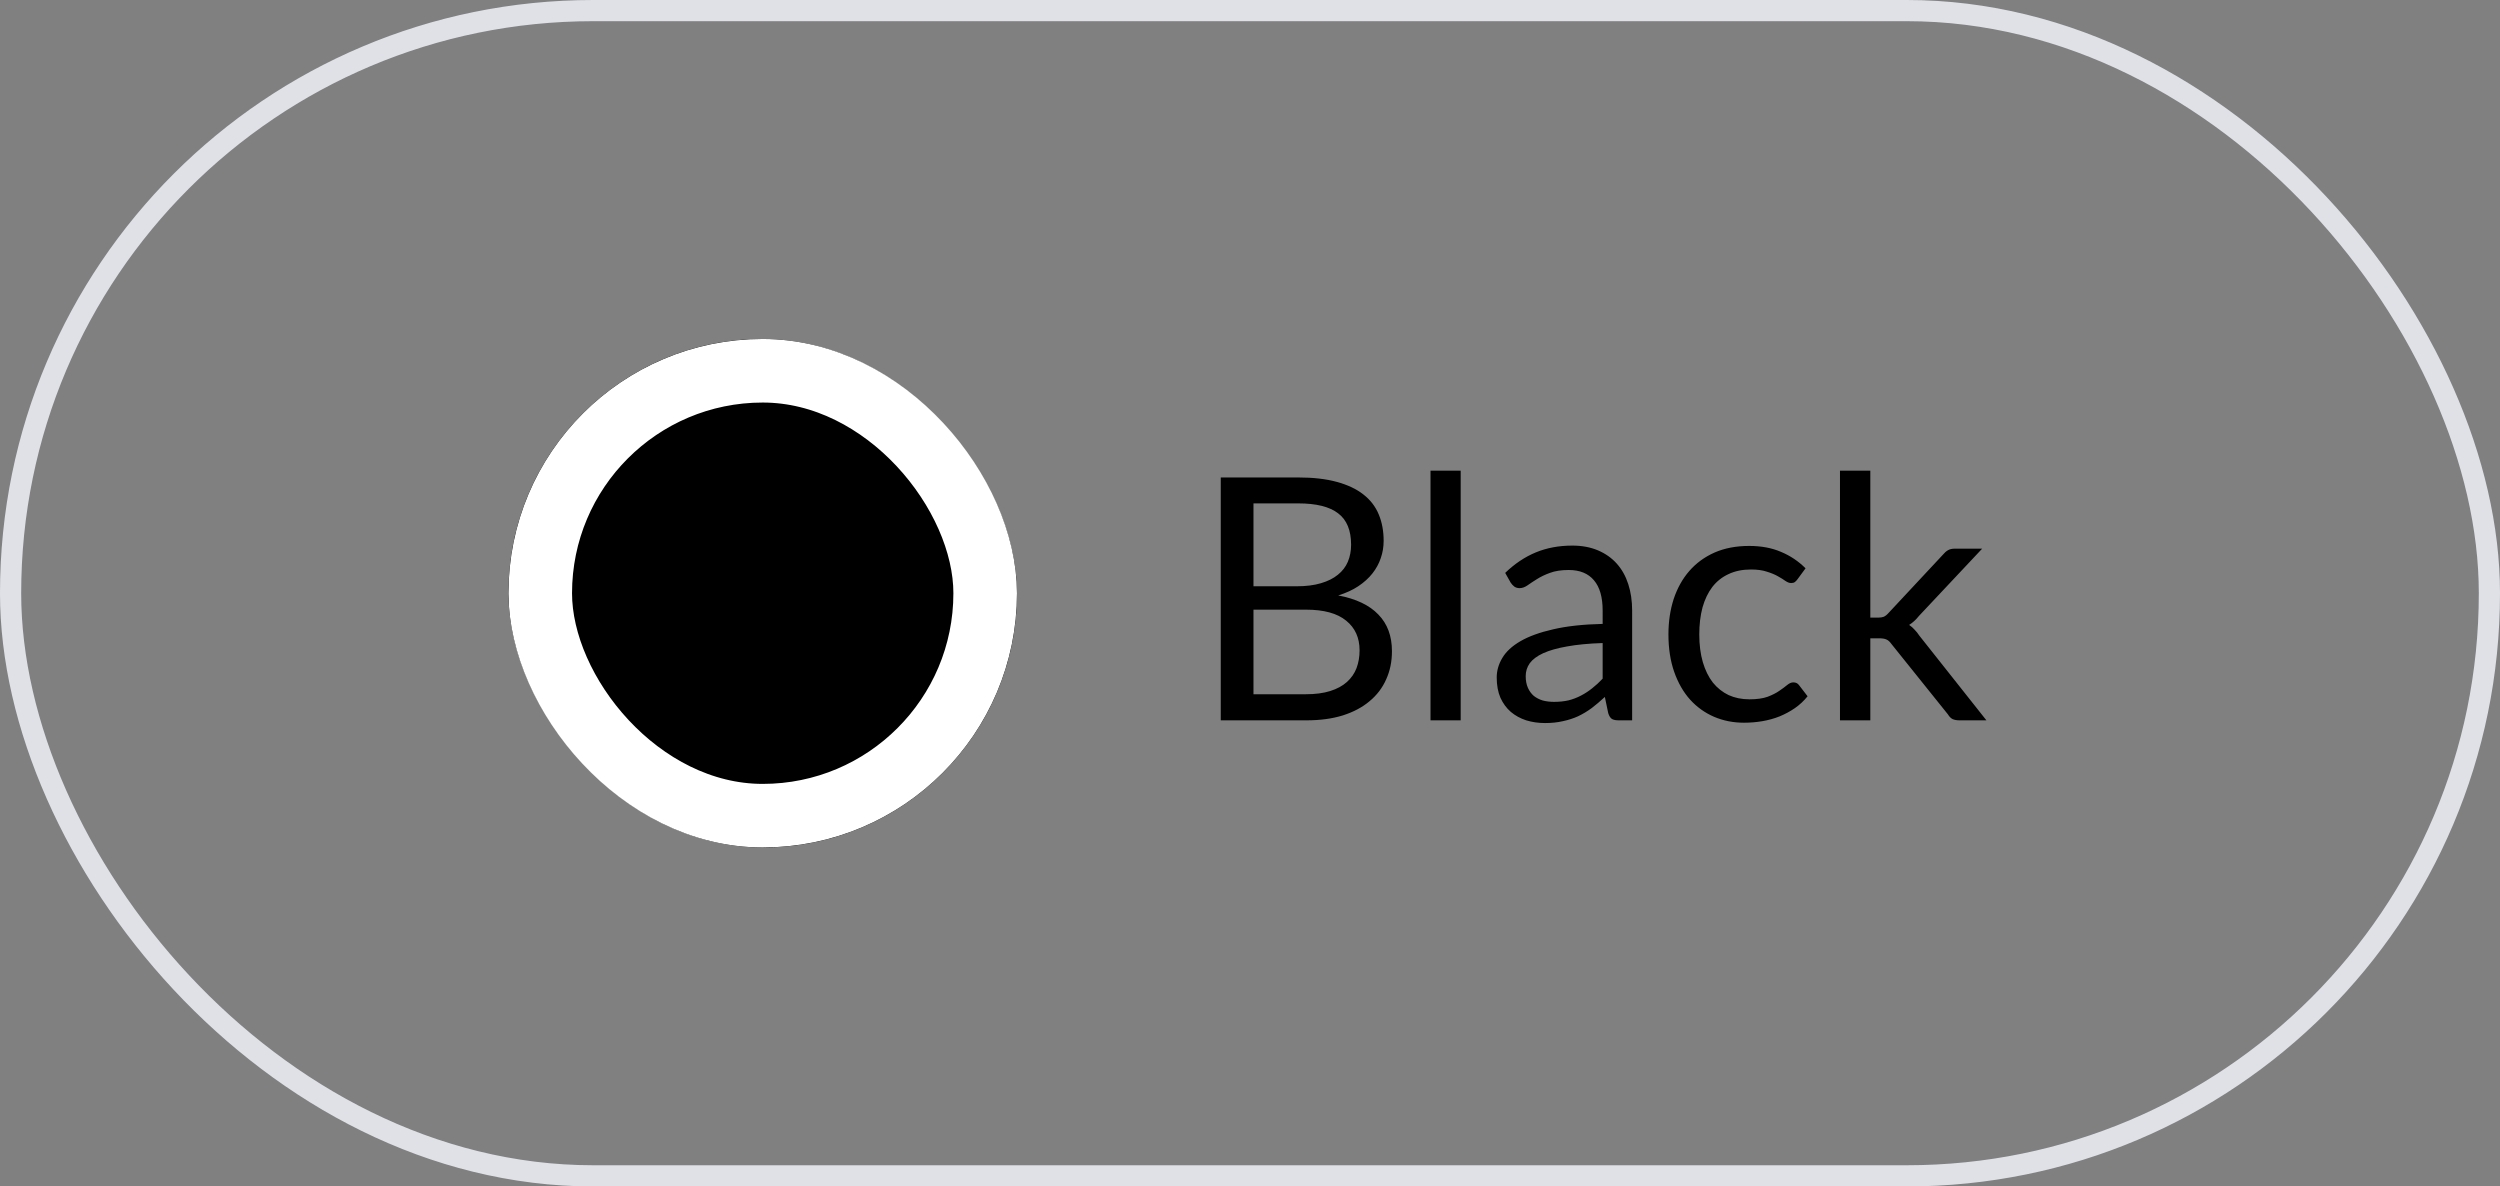 <svg width="118" height="56" viewBox="0 0 118 56" fill="none" xmlns="http://www.w3.org/2000/svg">
<rect x="0" y="0" width="118" height="56" fill="#808080" stroke="none"/>
<rect x="0.5" y="0.5" width="117" height="55" rx="27.5" stroke="#DFE1E6"/>
<rect x="24.5" y="16.5" width="23" height="23" rx="11.5" stroke="black"/>
<g clip-path="url(#clip0_2727_36991)">
<rect x="24" y="16" width="24" height="24" rx="12" fill="black"/>
</g>
<rect x="25.5" y="17.5" width="21" height="21" rx="10.5" stroke="white" stroke-width="3"/>
<path d="M61.644 32.768C62.087 32.768 62.468 32.717 62.788 32.616C63.108 32.515 63.37 32.373 63.572 32.192C63.78 32.005 63.932 31.787 64.028 31.536C64.124 31.28 64.172 31 64.172 30.696C64.172 30.104 63.962 29.637 63.54 29.296C63.119 28.949 62.487 28.776 61.644 28.776H59.164V32.768H61.644ZM59.164 23.76V27.672H61.212C61.65 27.672 62.028 27.624 62.348 27.528C62.674 27.432 62.94 27.299 63.148 27.128C63.362 26.957 63.519 26.752 63.62 26.512C63.722 26.267 63.772 26 63.772 25.712C63.772 25.035 63.57 24.541 63.164 24.232C62.759 23.917 62.13 23.76 61.276 23.76H59.164ZM61.276 22.536C61.98 22.536 62.586 22.605 63.092 22.744C63.604 22.883 64.023 23.08 64.348 23.336C64.679 23.592 64.922 23.907 65.076 24.28C65.231 24.648 65.308 25.064 65.308 25.528C65.308 25.811 65.263 26.083 65.172 26.344C65.087 26.6 64.956 26.84 64.78 27.064C64.604 27.288 64.38 27.491 64.108 27.672C63.842 27.848 63.527 27.992 63.164 28.104C64.007 28.264 64.639 28.565 65.06 29.008C65.487 29.445 65.7 30.021 65.7 30.736C65.7 31.221 65.61 31.664 65.428 32.064C65.252 32.464 64.991 32.808 64.644 33.096C64.303 33.384 63.882 33.608 63.38 33.768C62.879 33.923 62.308 34 61.668 34H57.62V22.536H61.276ZM68.944 22.216V34H67.52V22.216H68.944ZM75.645 30.352C74.989 30.373 74.429 30.427 73.965 30.512C73.506 30.592 73.13 30.699 72.837 30.832C72.549 30.965 72.338 31.123 72.205 31.304C72.077 31.485 72.013 31.688 72.013 31.912C72.013 32.125 72.048 32.309 72.117 32.464C72.186 32.619 72.28 32.747 72.397 32.848C72.52 32.944 72.661 33.016 72.821 33.064C72.986 33.107 73.162 33.128 73.349 33.128C73.6 33.128 73.829 33.104 74.037 33.056C74.245 33.003 74.44 32.928 74.621 32.832C74.808 32.736 74.984 32.621 75.149 32.488C75.32 32.355 75.485 32.203 75.645 32.032V30.352ZM71.045 27.04C71.493 26.608 71.976 26.285 72.493 26.072C73.01 25.859 73.584 25.752 74.213 25.752C74.666 25.752 75.069 25.827 75.421 25.976C75.773 26.125 76.069 26.333 76.309 26.6C76.549 26.867 76.73 27.189 76.853 27.568C76.976 27.947 77.037 28.363 77.037 28.816V34H76.405C76.266 34 76.16 33.979 76.085 33.936C76.01 33.888 75.952 33.797 75.909 33.664L75.749 32.896C75.536 33.093 75.328 33.269 75.125 33.424C74.922 33.573 74.709 33.701 74.485 33.808C74.261 33.909 74.021 33.987 73.765 34.04C73.514 34.099 73.234 34.128 72.925 34.128C72.61 34.128 72.314 34.085 72.037 34C71.76 33.909 71.517 33.776 71.309 33.6C71.106 33.424 70.944 33.203 70.821 32.936C70.704 32.664 70.645 32.344 70.645 31.976C70.645 31.656 70.733 31.349 70.909 31.056C71.085 30.757 71.37 30.493 71.765 30.264C72.16 30.035 72.674 29.848 73.309 29.704C73.944 29.555 74.722 29.469 75.645 29.448V28.816C75.645 28.187 75.509 27.712 75.237 27.392C74.965 27.067 74.568 26.904 74.045 26.904C73.693 26.904 73.397 26.949 73.157 27.04C72.922 27.125 72.717 27.224 72.541 27.336C72.37 27.443 72.221 27.541 72.093 27.632C71.97 27.717 71.848 27.76 71.725 27.76C71.629 27.76 71.546 27.736 71.477 27.688C71.408 27.635 71.349 27.571 71.301 27.496L71.045 27.04ZM84.846 27.336C84.803 27.395 84.761 27.44 84.718 27.472C84.675 27.504 84.617 27.52 84.542 27.52C84.462 27.52 84.374 27.488 84.278 27.424C84.182 27.355 84.062 27.28 83.918 27.2C83.779 27.12 83.606 27.048 83.398 26.984C83.195 26.915 82.945 26.88 82.646 26.88C82.246 26.88 81.894 26.952 81.59 27.096C81.286 27.235 81.03 27.437 80.822 27.704C80.62 27.971 80.465 28.293 80.358 28.672C80.257 29.051 80.206 29.475 80.206 29.944C80.206 30.435 80.262 30.872 80.374 31.256C80.486 31.635 80.644 31.955 80.846 32.216C81.054 32.472 81.302 32.669 81.59 32.808C81.883 32.941 82.212 33.008 82.574 33.008C82.921 33.008 83.206 32.968 83.43 32.888C83.654 32.803 83.838 32.709 83.982 32.608C84.132 32.507 84.254 32.416 84.35 32.336C84.451 32.251 84.55 32.208 84.646 32.208C84.763 32.208 84.854 32.253 84.918 32.344L85.318 32.864C85.142 33.083 84.942 33.269 84.718 33.424C84.494 33.579 84.251 33.709 83.99 33.816C83.734 33.917 83.465 33.992 83.182 34.04C82.9 34.088 82.612 34.112 82.318 34.112C81.811 34.112 81.34 34.019 80.902 33.832C80.47 33.645 80.094 33.376 79.774 33.024C79.454 32.667 79.204 32.229 79.022 31.712C78.841 31.195 78.75 30.605 78.75 29.944C78.75 29.341 78.833 28.784 78.998 28.272C79.169 27.76 79.414 27.32 79.734 26.952C80.059 26.579 80.457 26.288 80.926 26.08C81.401 25.872 81.945 25.768 82.558 25.768C83.129 25.768 83.63 25.861 84.062 26.048C84.499 26.229 84.886 26.488 85.222 26.824L84.846 27.336ZM88.279 22.216V29.152H88.647C88.753 29.152 88.841 29.139 88.911 29.112C88.985 29.08 89.063 29.019 89.143 28.928L91.703 26.184C91.777 26.093 91.855 26.024 91.935 25.976C92.02 25.923 92.132 25.896 92.271 25.896H93.559L90.575 29.072C90.431 29.253 90.276 29.395 90.111 29.496C90.207 29.56 90.292 29.635 90.367 29.72C90.447 29.8 90.521 29.893 90.591 30L93.759 34H92.487C92.364 34 92.257 33.981 92.167 33.944C92.081 33.901 92.007 33.827 91.943 33.72L89.279 30.4C89.199 30.288 89.119 30.216 89.039 30.184C88.964 30.147 88.847 30.128 88.687 30.128H88.279V34H86.847V22.216H88.279Z" fill="black"/>
<defs>
<clipPath id="clip0_2727_36991">
<rect x="24" y="16" width="24" height="24" rx="12" fill="white"/>
</clipPath>
</defs>
</svg>
